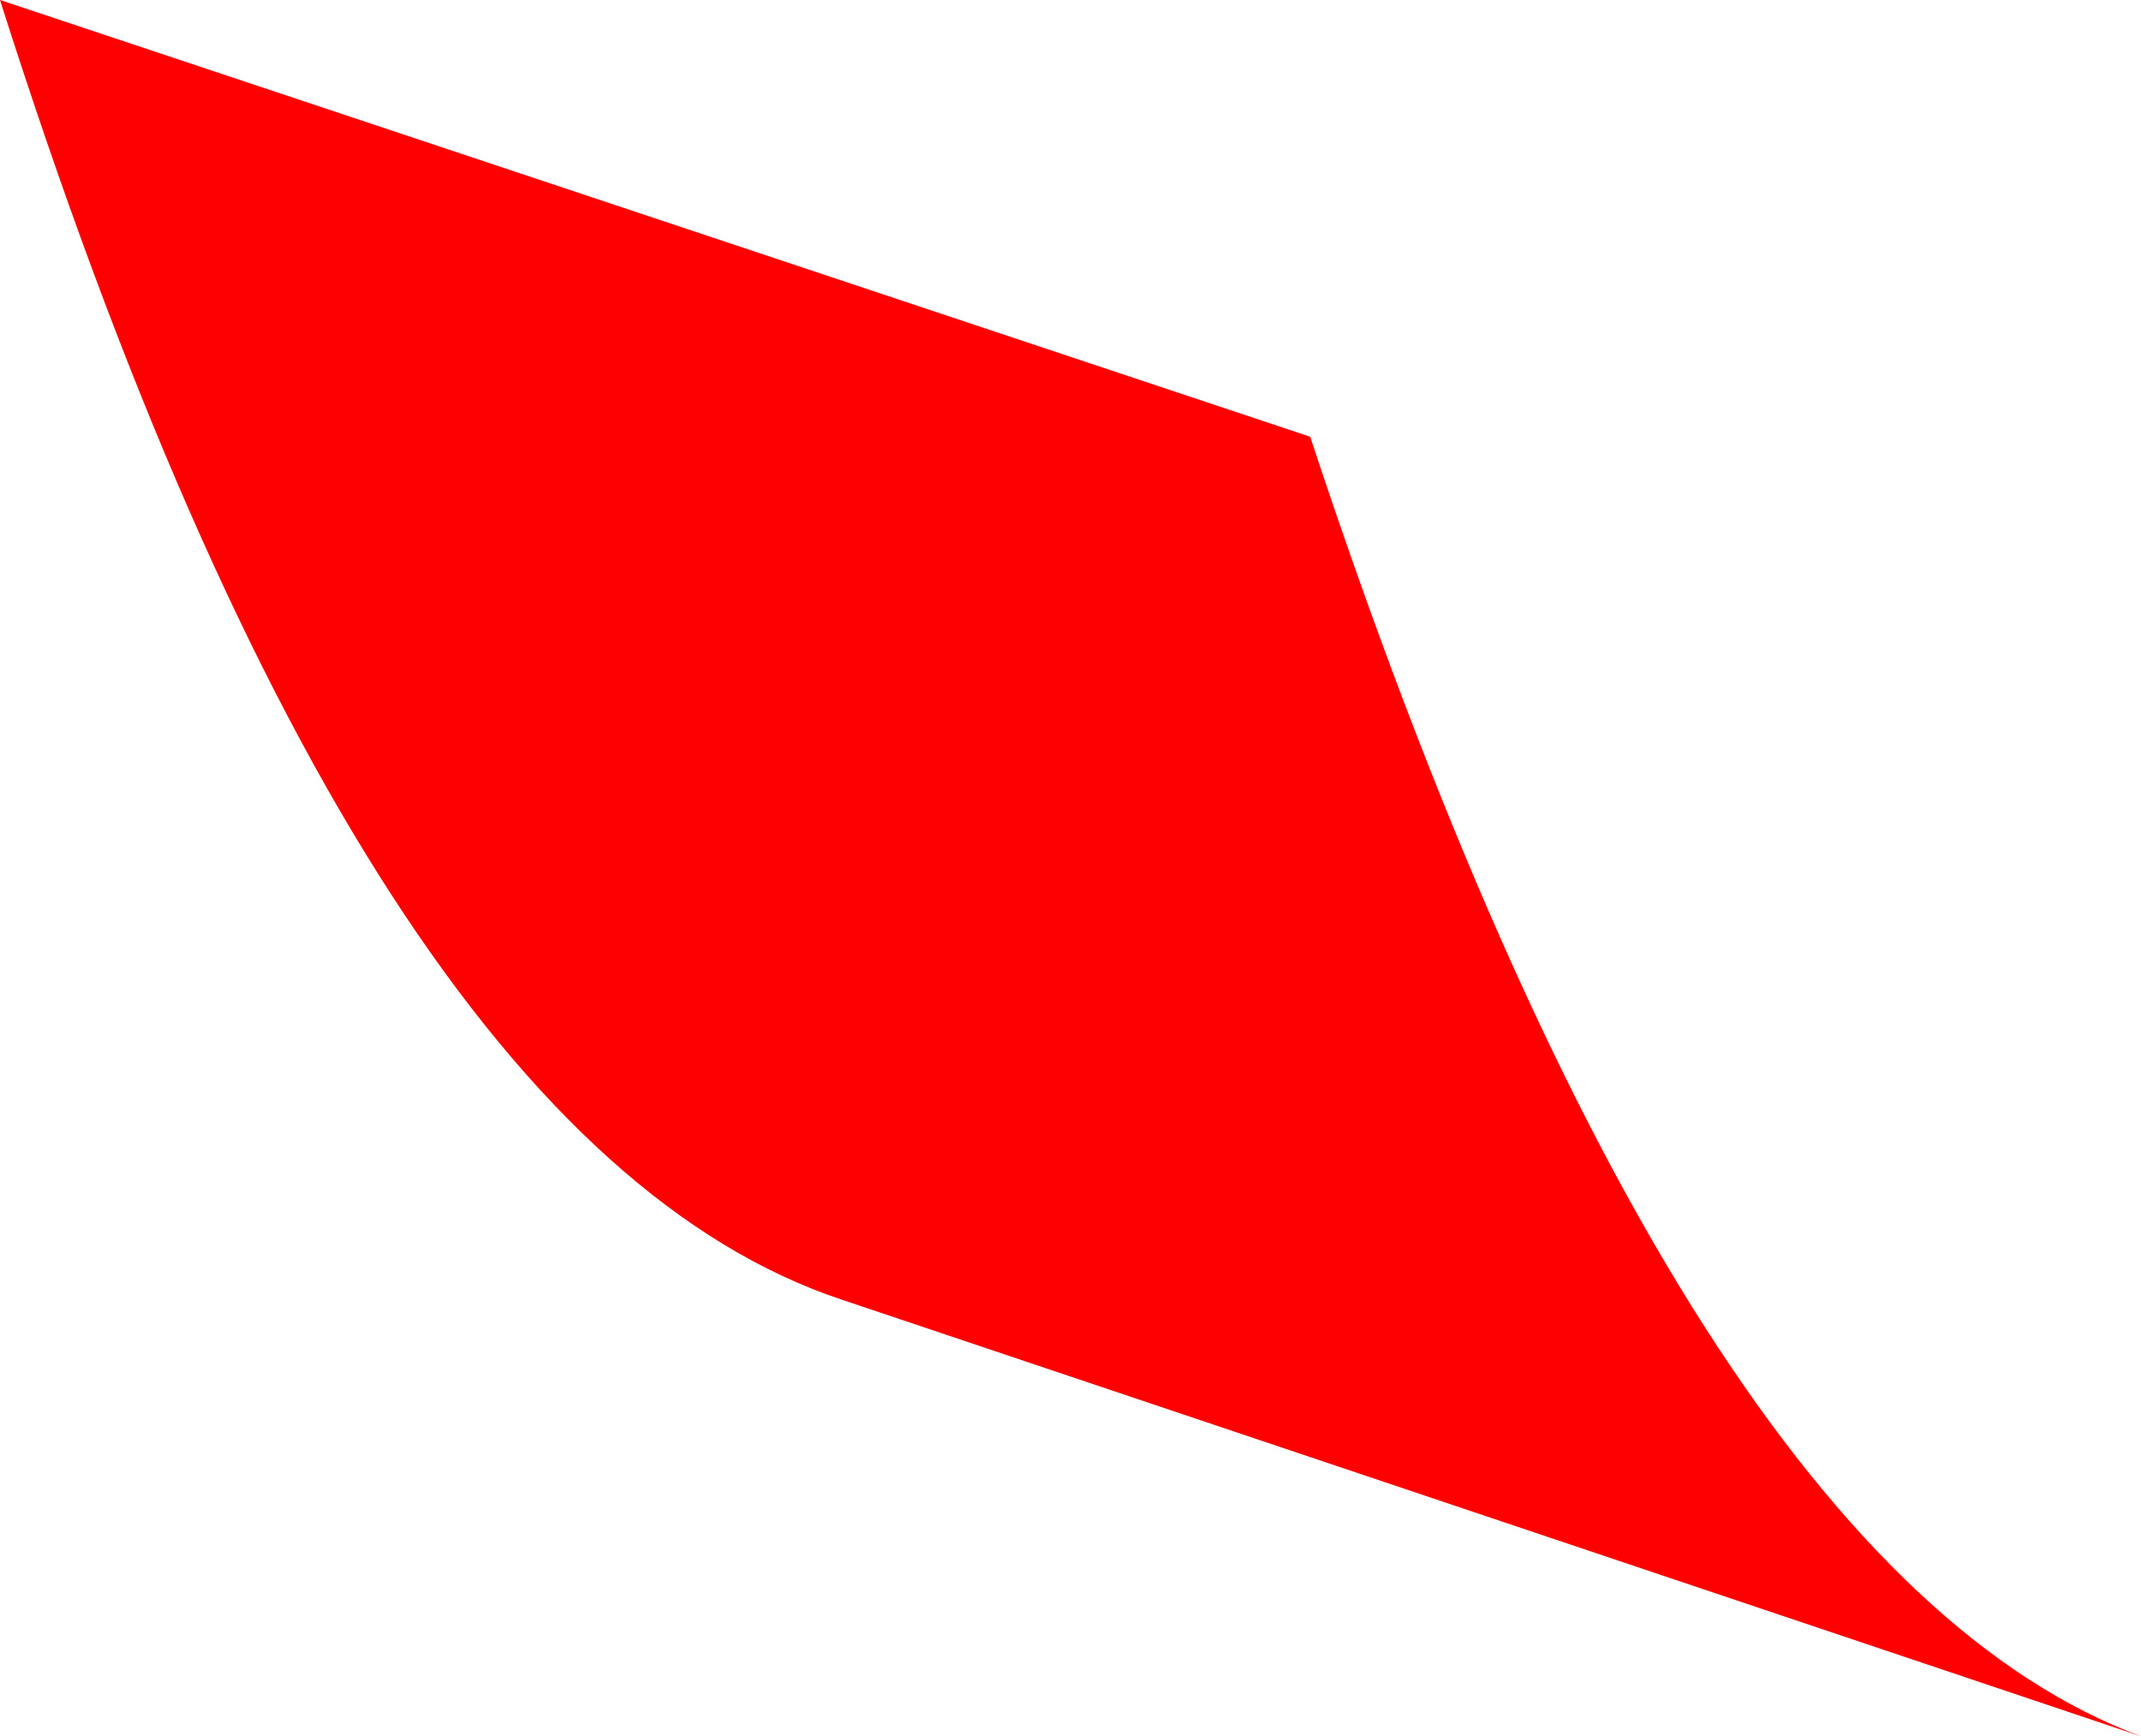 <?xml version="1.0" encoding="UTF-8" standalone="no"?>
<svg xmlns:xlink="http://www.w3.org/1999/xlink" height="8.15px" width="10.05px" xmlns="http://www.w3.org/2000/svg">
  <g transform="matrix(1.0, 0.0, 0.0, 1.0, -80.95, -22.5)">
    <path d="M91.0 30.65 L84.9 28.6 Q82.65 27.85 80.95 22.5 L87.1 24.55 Q88.85 29.85 91.0 30.65" fill="#ff0000" fill-rule="evenodd" stroke="none"/>
    <path d="M91.0 30.65 L84.9 28.6 Q82.65 27.85 80.95 22.5 L87.1 24.55 Q88.85 29.85 91.0 30.65 Z" fill="none" stroke="#000000" stroke-linecap="square" stroke-linejoin="bevel" stroke-opacity="0.004" stroke-width="0.05"/>
  </g>
</svg>
